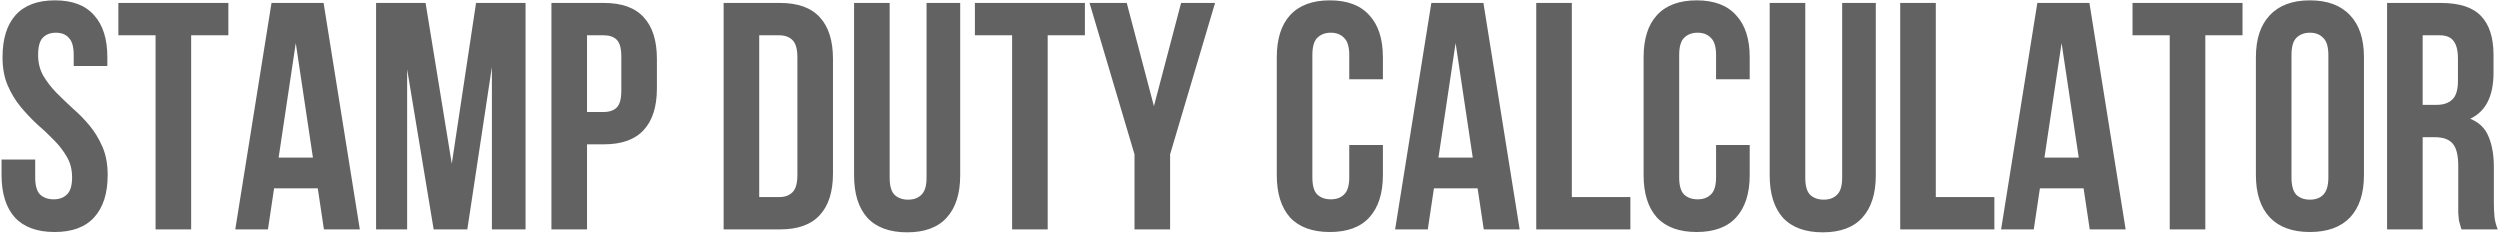 <?xml version="1.0" encoding="UTF-8"?> <svg xmlns="http://www.w3.org/2000/svg" width="425" height="40" viewBox="0 0 425 40" fill="none"><path d="M0.43 9.74C0.43 6.623 1.163 4.24 2.63 2.59C4.133 0.903 6.37 0.06 9.34 0.06C12.31 0.06 14.528 0.903 15.995 2.59C17.498 4.24 18.25 6.623 18.25 9.74V11.225H12.53V9.355C12.53 7.962 12.255 6.99 11.705 6.44C11.192 5.853 10.458 5.56 9.505 5.56C8.552 5.56 7.8 5.853 7.25 6.44C6.737 6.99 6.48 7.962 6.48 9.355C6.48 10.675 6.773 11.848 7.36 12.875C7.947 13.865 8.68 14.818 9.56 15.735C10.44 16.615 11.375 17.513 12.365 18.43C13.392 19.31 14.345 20.282 15.225 21.345C16.105 22.408 16.838 23.618 17.425 24.975C18.012 26.332 18.305 27.927 18.305 29.76C18.305 32.877 17.535 35.278 15.995 36.965C14.492 38.615 12.255 39.44 9.285 39.44C6.315 39.44 4.06 38.615 2.52 36.965C1.017 35.278 0.265 32.877 0.265 29.76V27.12H5.985V30.145C5.985 31.538 6.26 32.51 6.81 33.06C7.397 33.61 8.167 33.885 9.12 33.885C10.073 33.885 10.825 33.61 11.375 33.06C11.962 32.51 12.255 31.538 12.255 30.145C12.255 28.825 11.962 27.67 11.375 26.68C10.788 25.653 10.055 24.7 9.175 23.82C8.295 22.903 7.342 22.005 6.315 21.125C5.325 20.208 4.39 19.218 3.51 18.155C2.63 17.092 1.897 15.882 1.31 14.525C0.723 13.168 0.43 11.573 0.43 9.74ZM20.121 0.5L38.821 0.5V6H32.496V39H26.446V6L20.121 6V0.5ZM61.171 39H55.066L54.021 32.015H46.596L45.551 39H39.996L46.156 0.5L55.011 0.5L61.171 39ZM47.366 26.79L53.196 26.79L50.281 7.32L47.366 26.79ZM76.803 27.835L80.928 0.5L89.343 0.5V39H83.623V11.39L79.443 39H73.723L69.213 11.775V39H63.933V0.5L72.348 0.5L76.803 27.835ZM102.654 0.5C105.697 0.5 107.952 1.307 109.419 2.92C110.922 4.533 111.674 6.898 111.674 10.015V15.02C111.674 18.137 110.922 20.502 109.419 22.115C107.952 23.728 105.697 24.535 102.654 24.535H99.794V39H93.744V0.5L102.654 0.5ZM99.794 6V19.035H102.654C103.607 19.035 104.341 18.778 104.854 18.265C105.367 17.752 105.624 16.798 105.624 15.405V9.63C105.624 8.237 105.367 7.283 104.854 6.77C104.341 6.257 103.607 6 102.654 6L99.794 6ZM123.016 0.5L132.586 0.5C135.63 0.5 137.885 1.307 139.351 2.92C140.855 4.533 141.606 6.898 141.606 10.015V29.485C141.606 32.602 140.855 34.967 139.351 36.58C137.885 38.193 135.63 39 132.586 39H123.016V0.5ZM129.066 6V33.5H132.476C133.43 33.5 134.181 33.225 134.731 32.675C135.281 32.125 135.556 31.153 135.556 29.76V9.74C135.556 8.347 135.281 7.375 134.731 6.825C134.181 6.275 133.43 6 132.476 6L129.066 6ZM151.243 0.5V30.2C151.243 31.593 151.518 32.565 152.068 33.115C152.654 33.665 153.424 33.94 154.378 33.94C155.331 33.94 156.083 33.665 156.633 33.115C157.219 32.565 157.513 31.593 157.513 30.2V0.5L163.233 0.5V29.815C163.233 32.932 162.463 35.333 160.923 37.02C159.419 38.67 157.183 39.495 154.213 39.495C151.243 39.495 148.988 38.67 147.448 37.02C145.944 35.333 145.193 32.932 145.193 29.815V0.5L151.243 0.5ZM165.732 0.5L184.432 0.5V6L178.107 6V39H172.057V6H165.732V0.5ZM192.866 26.24L185.221 0.5L191.546 0.5L196.166 18.045L200.786 0.5L206.561 0.5L198.916 26.24V39H192.866V26.24ZM235.093 24.645V29.76C235.093 32.877 234.323 35.278 232.783 36.965C231.279 38.615 229.043 39.44 226.073 39.44C223.103 39.44 220.848 38.615 219.308 36.965C217.804 35.278 217.053 32.877 217.053 29.76V9.74C217.053 6.623 217.804 4.24 219.308 2.59C220.848 0.903 223.103 0.06 226.073 0.06C229.043 0.06 231.279 0.903 232.783 2.59C234.323 4.24 235.093 6.623 235.093 9.74V13.48H229.373V9.355C229.373 7.962 229.079 6.99 228.493 6.44C227.943 5.853 227.191 5.56 226.238 5.56C225.284 5.56 224.514 5.853 223.928 6.44C223.378 6.99 223.103 7.962 223.103 9.355V30.145C223.103 31.538 223.378 32.51 223.928 33.06C224.514 33.61 225.284 33.885 226.238 33.885C227.191 33.885 227.943 33.61 228.493 33.06C229.079 32.51 229.373 31.538 229.373 30.145V24.645L235.093 24.645ZM258.343 39H252.238L251.193 32.015H243.768L242.723 39H237.168L243.328 0.5L252.183 0.5L258.343 39ZM244.538 26.79H250.368L247.453 7.32L244.538 26.79ZM261.161 0.5L267.211 0.5V33.5H277.166V39H261.161V0.5ZM297.451 24.645V29.76C297.451 32.877 296.681 35.278 295.141 36.965C293.638 38.615 291.401 39.44 288.431 39.44C285.461 39.44 283.206 38.615 281.666 36.965C280.163 35.278 279.411 32.877 279.411 29.76V9.74C279.411 6.623 280.163 4.24 281.666 2.59C283.206 0.903 285.461 0.06 288.431 0.06C291.401 0.06 293.638 0.903 295.141 2.59C296.681 4.24 297.451 6.623 297.451 9.74V13.48L291.731 13.48V9.355C291.731 7.962 291.438 6.99 290.851 6.44C290.301 5.853 289.549 5.56 288.596 5.56C287.643 5.56 286.873 5.853 286.286 6.44C285.736 6.99 285.461 7.962 285.461 9.355V30.145C285.461 31.538 285.736 32.51 286.286 33.06C286.873 33.61 287.643 33.885 288.596 33.885C289.549 33.885 290.301 33.61 290.851 33.06C291.438 32.51 291.731 31.538 291.731 30.145V24.645H297.451ZM306.897 0.5V30.2C306.897 31.593 307.172 32.565 307.722 33.115C308.309 33.665 309.079 33.94 310.032 33.94C310.985 33.94 311.737 33.665 312.287 33.115C312.874 32.565 313.167 31.593 313.167 30.2V0.5L318.887 0.5V29.815C318.887 32.932 318.117 35.333 316.577 37.02C315.074 38.67 312.837 39.495 309.867 39.495C306.897 39.495 304.642 38.67 303.102 37.02C301.599 35.333 300.847 32.932 300.847 29.815V0.5L306.897 0.5ZM323.036 0.5L329.086 0.5V33.5H339.041V39L323.036 39V0.5ZM361.361 39H355.256L354.211 32.015H346.786L345.741 39H340.186L346.346 0.5L355.201 0.5L361.361 39ZM347.556 26.79H353.386L350.471 7.32L347.556 26.79ZM362.529 0.5L381.229 0.5V6H374.904V39H368.854V6L362.529 6V0.5ZM389.553 30.145C389.553 31.538 389.828 32.528 390.378 33.115C390.965 33.665 391.735 33.94 392.688 33.94C393.641 33.94 394.393 33.665 394.943 33.115C395.53 32.528 395.823 31.538 395.823 30.145V9.355C395.823 7.962 395.53 6.99 394.943 6.44C394.393 5.853 393.641 5.56 392.688 5.56C391.735 5.56 390.965 5.853 390.378 6.44C389.828 6.99 389.553 7.962 389.553 9.355V30.145ZM383.503 9.74C383.503 6.623 384.291 4.24 385.868 2.59C387.445 0.903 389.718 0.06 392.688 0.06C395.658 0.06 397.931 0.903 399.508 2.59C401.085 4.24 401.873 6.623 401.873 9.74V29.76C401.873 32.877 401.085 35.278 399.508 36.965C397.931 38.615 395.658 39.44 392.688 39.44C389.718 39.44 387.445 38.615 385.868 36.965C384.291 35.278 383.503 32.877 383.503 29.76V9.74ZM418.454 39C418.381 38.743 418.308 38.505 418.234 38.285C418.161 38.065 418.088 37.79 418.014 37.46C417.978 37.13 417.941 36.708 417.904 36.195C417.904 35.682 417.904 35.04 417.904 34.27V28.22C417.904 26.423 417.593 25.158 416.969 24.425C416.346 23.692 415.338 23.325 413.944 23.325L411.854 23.325V39H405.804V0.5L414.934 0.5C418.088 0.5 420.361 1.233 421.754 2.7C423.184 4.167 423.899 6.385 423.899 9.355V12.38C423.899 16.34 422.579 18.943 419.939 20.19C421.479 20.813 422.524 21.84 423.074 23.27C423.661 24.663 423.954 26.368 423.954 28.385V34.325C423.954 35.278 423.991 36.122 424.064 36.855C424.138 37.552 424.321 38.267 424.614 39H418.454ZM411.854 6V17.825L414.219 17.825C415.356 17.825 416.236 17.532 416.859 16.945C417.519 16.358 417.849 15.295 417.849 13.755V9.96C417.849 8.567 417.593 7.558 417.079 6.935C416.603 6.312 415.833 6 414.769 6H411.854Z" fill="#626262"></path></svg> 